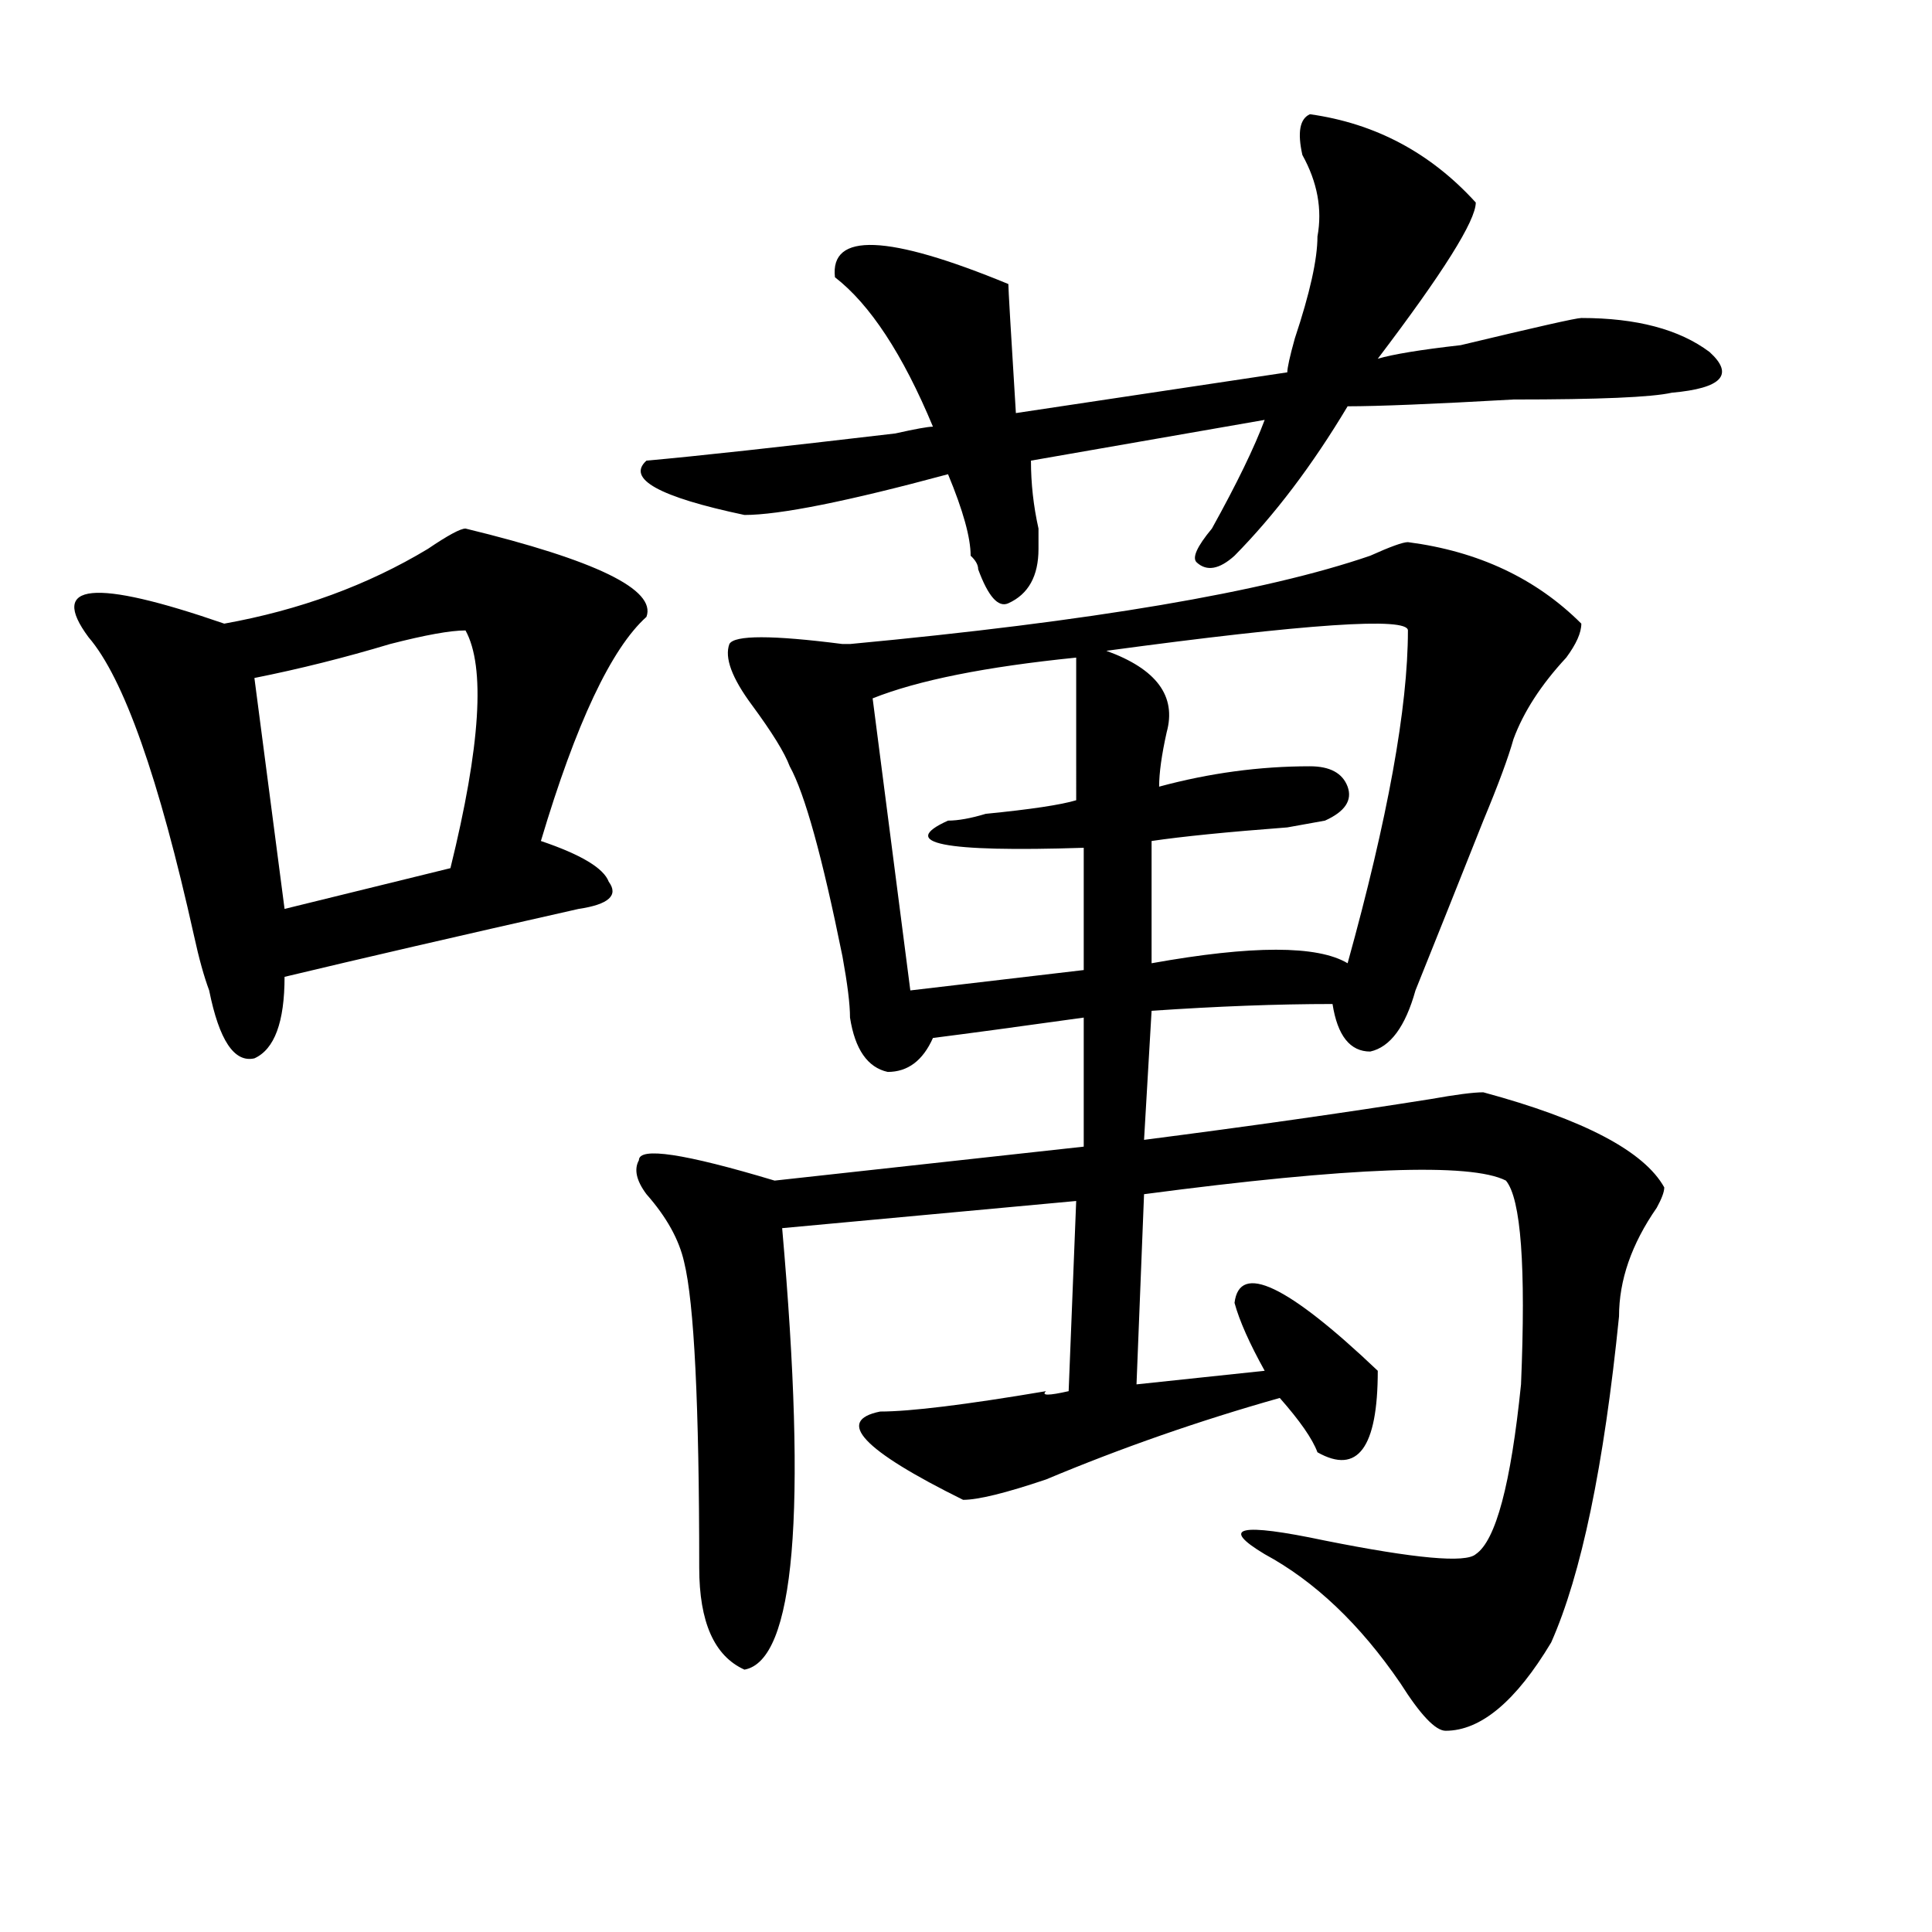 <?xml version="1.0" encoding="utf-8"?>
<!-- Generator: Adobe Illustrator 16.0.0, SVG Export Plug-In . SVG Version: 6.00 Build 0)  -->
<!DOCTYPE svg PUBLIC "-//W3C//DTD SVG 1.1//EN" "http://www.w3.org/Graphics/SVG/1.1/DTD/svg11.dtd">
<svg version="1.1" id="图层_1" xmlns="http://www.w3.org/2000/svg" xmlns:xlink="http://www.w3.org/1999/xlink" x="0px" y="0px"
	 width="1000px" height="1000px" viewBox="0 0 1000 1000" enable-background="new 0 0 1000 1000" xml:space="preserve">
<path d="M240.945,273.578c67.621,16.425,98.84,31.641,93.656,45.703c-18.23,16.425-36.462,55.097-54.633,116.016
	c20.793,7.031,32.5,14.063,35.121,21.094c5.184,7.031,0,11.756-15.609,14.063c-62.438,14.063-113.167,25.818-152.191,35.156
	c0,23.456-5.244,37.519-15.609,42.188c-10.426,2.362-18.231-9.338-23.414-35.156c-2.622-7.031-5.244-16.369-7.805-28.125
	C82.23,402.503,63.999,350.922,45.829,329.828c-20.853-28.125,2.561-30.432,70.242-7.031c39.023-7.031,74.145-19.885,105.363-38.672
	C231.8,277.094,238.324,273.578,240.945,273.578z M240.945,326.313c-7.804,0-20.853,2.362-39.023,7.031
	c-23.414,7.031-46.828,12.909-70.242,17.578l15.609,119.531l85.852-21.094C248.75,386.078,251.312,345.1,240.945,326.313z
	 M728.738,280.609c36.402,4.725,66.34,18.787,89.754,42.188c0,4.725-2.621,10.547-7.805,17.578
	c-13.048,14.063-22.133,28.125-27.316,42.188c-2.621,9.394-7.805,23.456-15.609,42.188c-13.048,32.85-24.755,62.128-35.121,87.891
	c-5.243,18.787-13.048,29.334-23.414,31.641c-10.426,0-16.95-8.185-19.512-24.609c-28.657,0-59.876,1.209-93.656,3.516
	l-3.902,66.797c54.633-7.031,104.022-14.063,148.289-21.094c12.988-2.307,22.073-3.516,27.316-3.516
	c52.012,14.063,83.23,30.487,93.656,49.219c0,2.362-1.341,5.878-3.902,10.547c-13.048,18.787-19.512,37.519-19.512,56.25
	c-7.805,77.344-19.512,133.594-35.121,168.75c-18.23,30.432-36.462,45.703-54.633,45.703c-5.243,0-13.048-8.24-23.414-24.609
	c-20.853-30.487-44.267-52.734-70.242-66.797c-23.414-14.063-13.048-16.369,31.219-7.031c46.828,9.338,72.804,11.7,78.047,7.031
	c10.366-7.031,18.171-36.31,23.414-87.891c2.562-60.919,0-96.075-7.805-105.469c-18.23-9.338-80.668-7.031-187.313,7.031
	l-3.902,98.438l66.34-7.031c-7.805-14.063-13.048-25.763-15.609-35.156c2.562-21.094,27.316-9.338,74.145,35.156
	c0,39.881-10.426,53.943-31.219,42.188c-2.621-7.031-9.146-16.369-19.512-28.125c-41.645,11.756-81.949,25.818-120.973,42.188
	c-20.853,7.031-35.121,10.547-42.926,10.547c-52.071-25.763-66.34-40.979-42.926-45.703c15.609,0,44.207-3.516,85.852-10.547
	c-2.621,2.362,1.281,2.362,11.707,0l3.902-98.438l-152.191,14.063c12.988,147.656,6.464,223.791-19.512,228.516
	c-15.609-7.031-23.414-24.609-23.414-52.734c0-84.375-2.621-137.109-7.805-158.203c-2.621-11.7-9.146-23.4-19.512-35.156
	c-5.243-7.031-6.523-12.854-3.902-17.578c0-7.031,23.414-3.516,70.242,10.547L560.938,593.5v-66.797
	c-33.84,4.725-59.876,8.24-78.047,10.547c-5.243,11.756-13.048,17.578-23.414,17.578c-10.426-2.307-16.95-11.7-19.512-28.125
	c0-7.031-1.341-17.578-3.902-31.641c-10.426-51.525-19.512-84.375-27.316-98.438c-2.621-7.031-9.146-17.578-19.512-31.641
	c-10.426-14.063-14.328-24.609-11.707-31.641c2.562-4.669,22.073-4.669,58.535,0c-2.621,0-1.341,0,3.902,0
	c124.875-11.7,214.629-26.916,269.262-45.703C719.593,282.972,726.117,280.609,728.738,280.609z M678.008,59.125
	c33.78,4.724,62.438,19.94,85.852,45.703c0,9.394-16.95,36.364-50.73,80.859c7.805-2.308,22.073-4.669,42.926-7.031
	c39.023-9.339,59.816-14.063,62.438-14.063c28.598,0,50.73,5.878,66.34,17.578c12.988,11.755,6.464,18.786-19.512,21.094
	c-10.426,2.362-37.742,3.516-81.949,3.516c-41.645,2.362-70.242,3.516-85.852,3.516c-18.23,30.487-37.742,56.25-58.535,77.344
	c-7.805,7.031-14.328,8.24-19.512,3.516c-2.621-2.307,0-8.185,7.805-17.578c12.988-23.401,22.073-42.188,27.316-56.25
	l-120.973,21.094c0,11.755,1.281,23.456,3.902,35.156c0,4.725,0,8.24,0,10.547c0,14.063-5.243,23.456-15.609,28.125
	c-5.243,2.362-10.426-3.516-15.609-17.578c0-2.307-1.341-4.669-3.902-7.031c0-9.338-3.902-23.401-11.707-42.188
	c-52.071,14.063-87.192,21.094-105.363,21.094c-44.267-9.339-61.156-18.731-50.73-28.125c25.976-2.308,68.901-7.031,128.777-14.063
	c10.366-2.308,16.891-3.516,19.512-3.516c-15.609-37.464-32.56-63.281-50.73-77.344c-2.621-23.401,27.316-22.247,89.754,3.516
	c0,2.362,1.281,24.609,3.902,66.797l140.484-21.094c0-2.308,1.281-8.185,3.902-17.578c7.805-23.401,11.707-40.979,11.707-52.734
	c2.562-14.063,0-28.125-7.805-42.188C671.484,68.519,672.765,61.487,678.008,59.125z M557.035,340.375
	c-46.828,4.725-81.949,11.756-105.363,21.094l19.512,151.172l89.754-10.547v-63.281c-72.863,2.362-96.277-2.307-70.242-14.063
	c5.184,0,11.707-1.153,19.512-3.516c23.414-2.307,39.023-4.669,46.828-7.031C557.035,390.803,557.035,366.193,557.035,340.375z
	 M728.738,326.313c0-7.031-52.071-3.516-156.094,10.547c25.976,9.394,36.402,23.456,31.219,42.188
	c-2.621,11.756-3.902,21.094-3.902,28.125c25.976-7.031,52.012-10.547,78.047-10.547c10.366,0,16.891,3.516,19.512,10.547
	c2.562,7.031-1.341,12.909-11.707,17.578l-19.512,3.516c-31.219,2.362-54.633,4.725-70.242,7.031v63.281
	c52.012-9.338,85.852-9.338,101.461,0C718.313,423.597,728.738,366.193,728.738,326.313z"/>
</svg>
